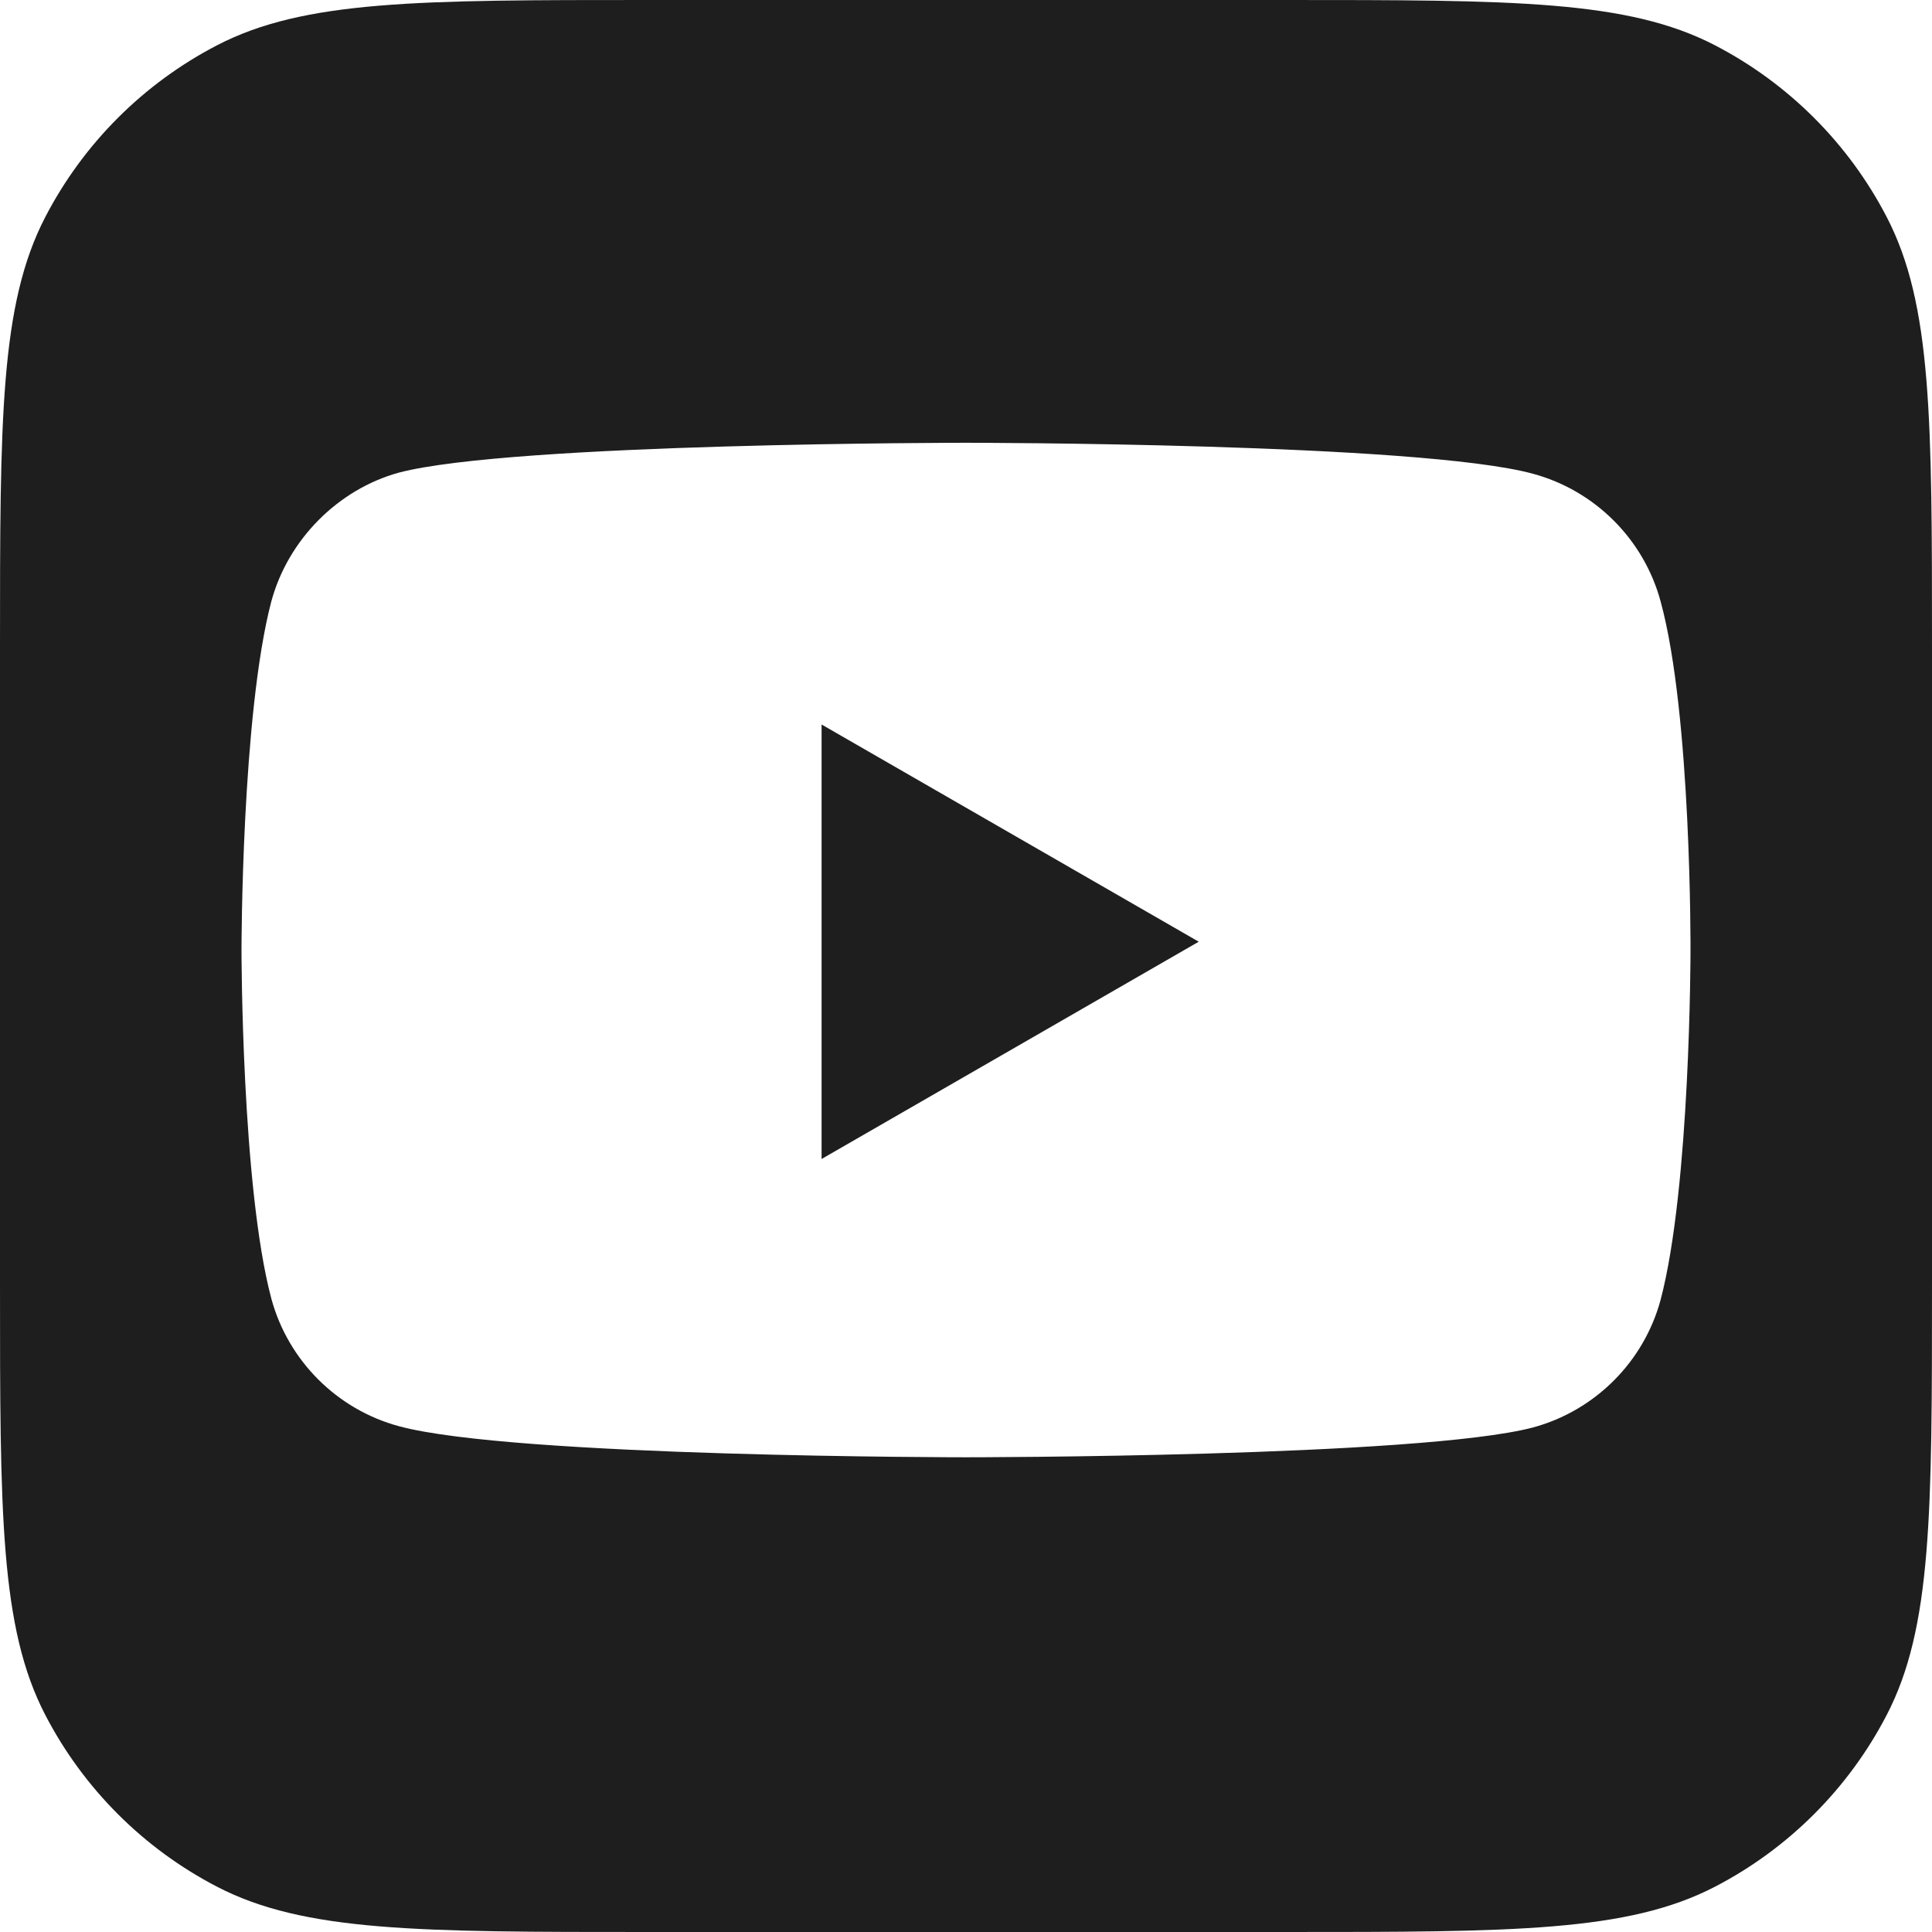 <svg width="28" height="28" viewBox="0 0 28 28" fill="none" xmlns="http://www.w3.org/2000/svg">
<path fill-rule="evenodd" clip-rule="evenodd" d="M0.657 3.144C0 4.409 0 6.07 0 9.392V18.608C0 21.93 0 23.591 0.657 24.856C1.21 25.921 2.079 26.79 3.144 27.343C4.409 28 6.07 28 9.392 28H18.608C21.93 28 23.591 28 24.856 27.343C25.921 26.79 26.79 25.921 27.343 24.856C28 23.591 28 21.93 28 18.608V9.392C28 6.07 28 4.409 27.343 3.144C26.79 2.079 25.921 1.21 24.856 0.657C23.591 0 21.93 0 18.608 0H9.392C6.07 0 4.409 0 3.144 0.657C2.079 1.21 1.21 2.079 0.657 3.144ZM24.067 8.717C23.825 7.818 23.116 7.109 22.217 6.866C20.573 6.417 14 6.417 14 6.417C14 6.417 7.427 6.417 5.783 6.849C4.901 7.091 4.175 7.818 3.932 8.717C3.5 10.361 3.5 13.768 3.5 13.768C3.5 13.768 3.5 17.193 3.932 18.819C4.175 19.719 4.884 20.428 5.783 20.67C7.444 21.12 14 21.12 14 21.12C14 21.12 20.573 21.12 22.217 20.688C23.116 20.445 23.825 19.736 24.067 18.837C24.5 17.193 24.5 13.786 24.5 13.786C24.5 13.786 24.517 10.361 24.067 8.717ZM11.907 16.797L17.373 13.648L11.907 10.5V16.797Z" fill="#1E1E1E"/>
</svg>
